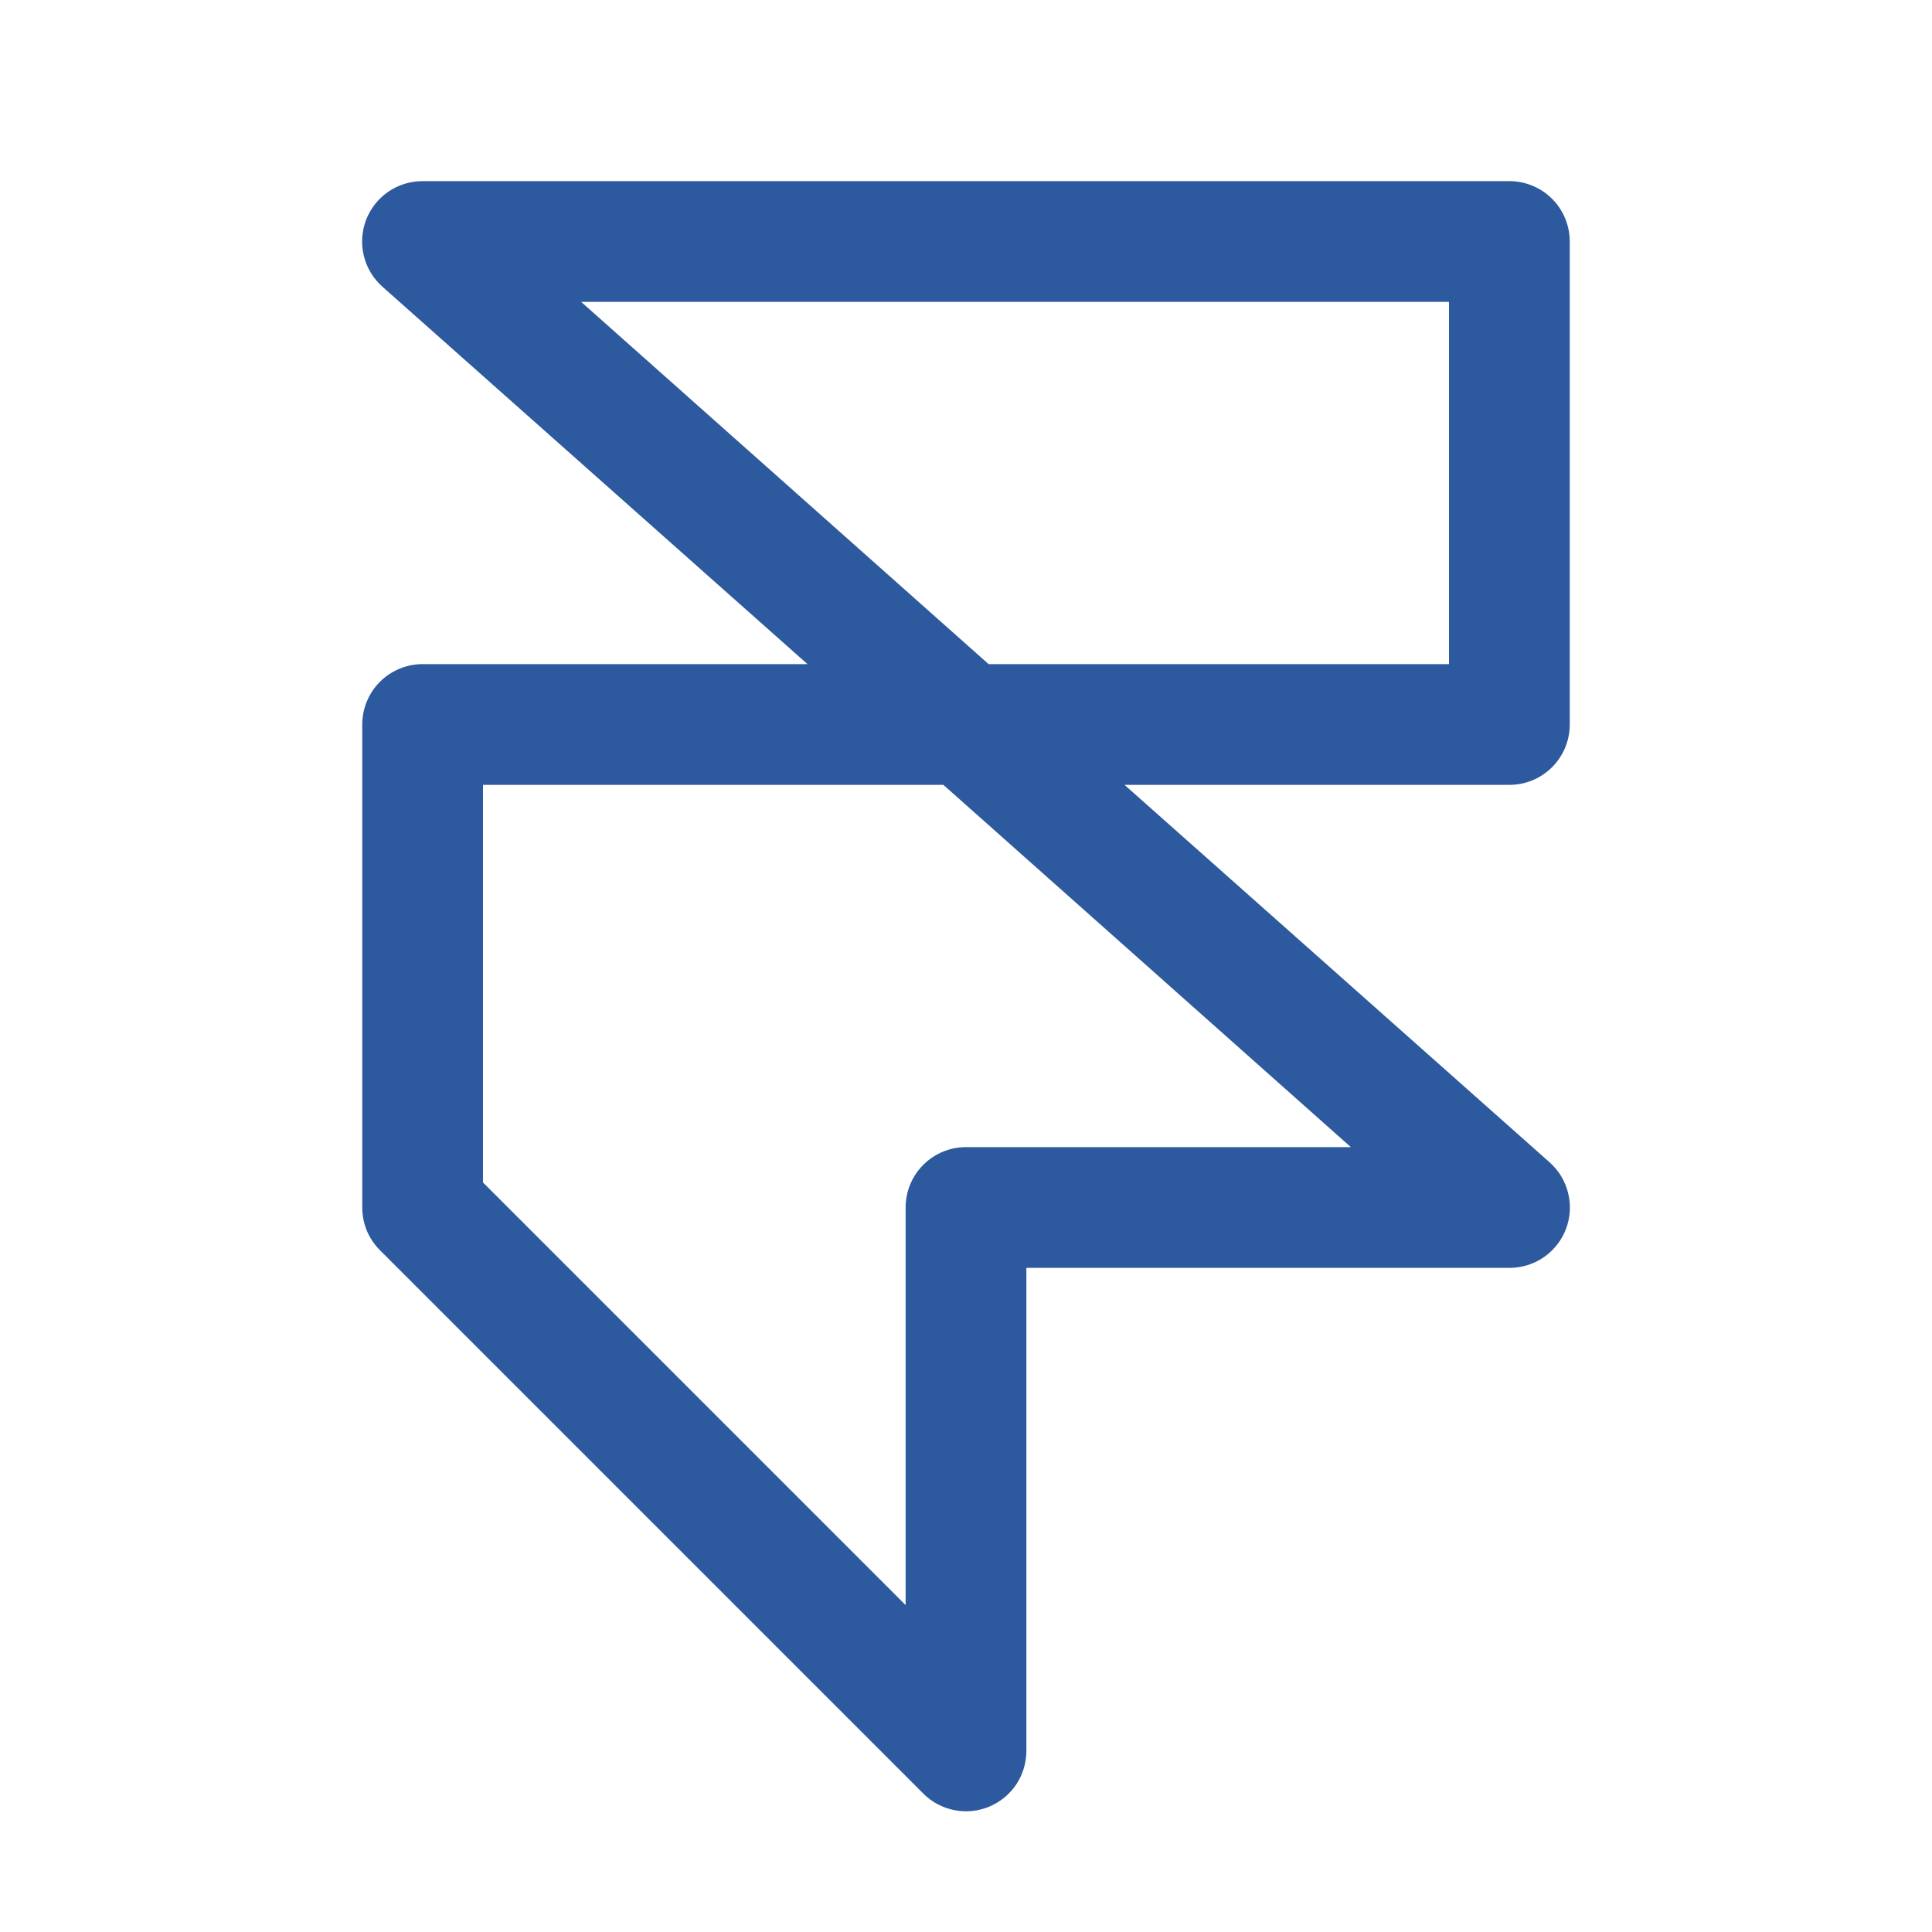 <?xml version="1.0" encoding="UTF-8"?>
<svg xmlns="http://www.w3.org/2000/svg" width="20" height="20" viewBox="0 0 20 20" fill="none">
  <path d="M16.25 7.5V2.5C16.25 2.334 16.184 2.175 16.067 2.058C15.95 1.941 15.791 1.875 15.625 1.875H4.375C4.248 1.875 4.124 1.913 4.019 1.985C3.914 2.057 3.834 2.16 3.789 2.278C3.744 2.397 3.736 2.527 3.767 2.65C3.797 2.774 3.865 2.885 3.96 2.969L8.359 6.875H4.375C4.209 6.875 4.05 6.941 3.933 7.058C3.816 7.175 3.75 7.334 3.75 7.5V12.5C3.75 12.582 3.766 12.663 3.797 12.739C3.829 12.815 3.875 12.884 3.933 12.942L9.558 18.567C9.645 18.655 9.757 18.714 9.878 18.738C9.999 18.763 10.125 18.75 10.239 18.703C10.354 18.655 10.451 18.575 10.52 18.473C10.588 18.37 10.625 18.249 10.625 18.125V13.125H15.625C15.752 13.125 15.876 13.087 15.981 13.015C16.085 12.943 16.166 12.841 16.211 12.722C16.256 12.603 16.264 12.473 16.233 12.35C16.203 12.226 16.135 12.115 16.04 12.031L11.641 8.125H15.625C15.791 8.125 15.95 8.059 16.067 7.942C16.184 7.825 16.25 7.666 16.25 7.5ZM13.984 11.875H10C9.834 11.875 9.675 11.941 9.558 12.058C9.441 12.175 9.375 12.334 9.375 12.5V16.616L5 12.241V8.125H9.766L13.984 11.875ZM15 6.875H10.234L6.016 3.125H15V6.875Z" fill="#2D599E"></path>
</svg>

